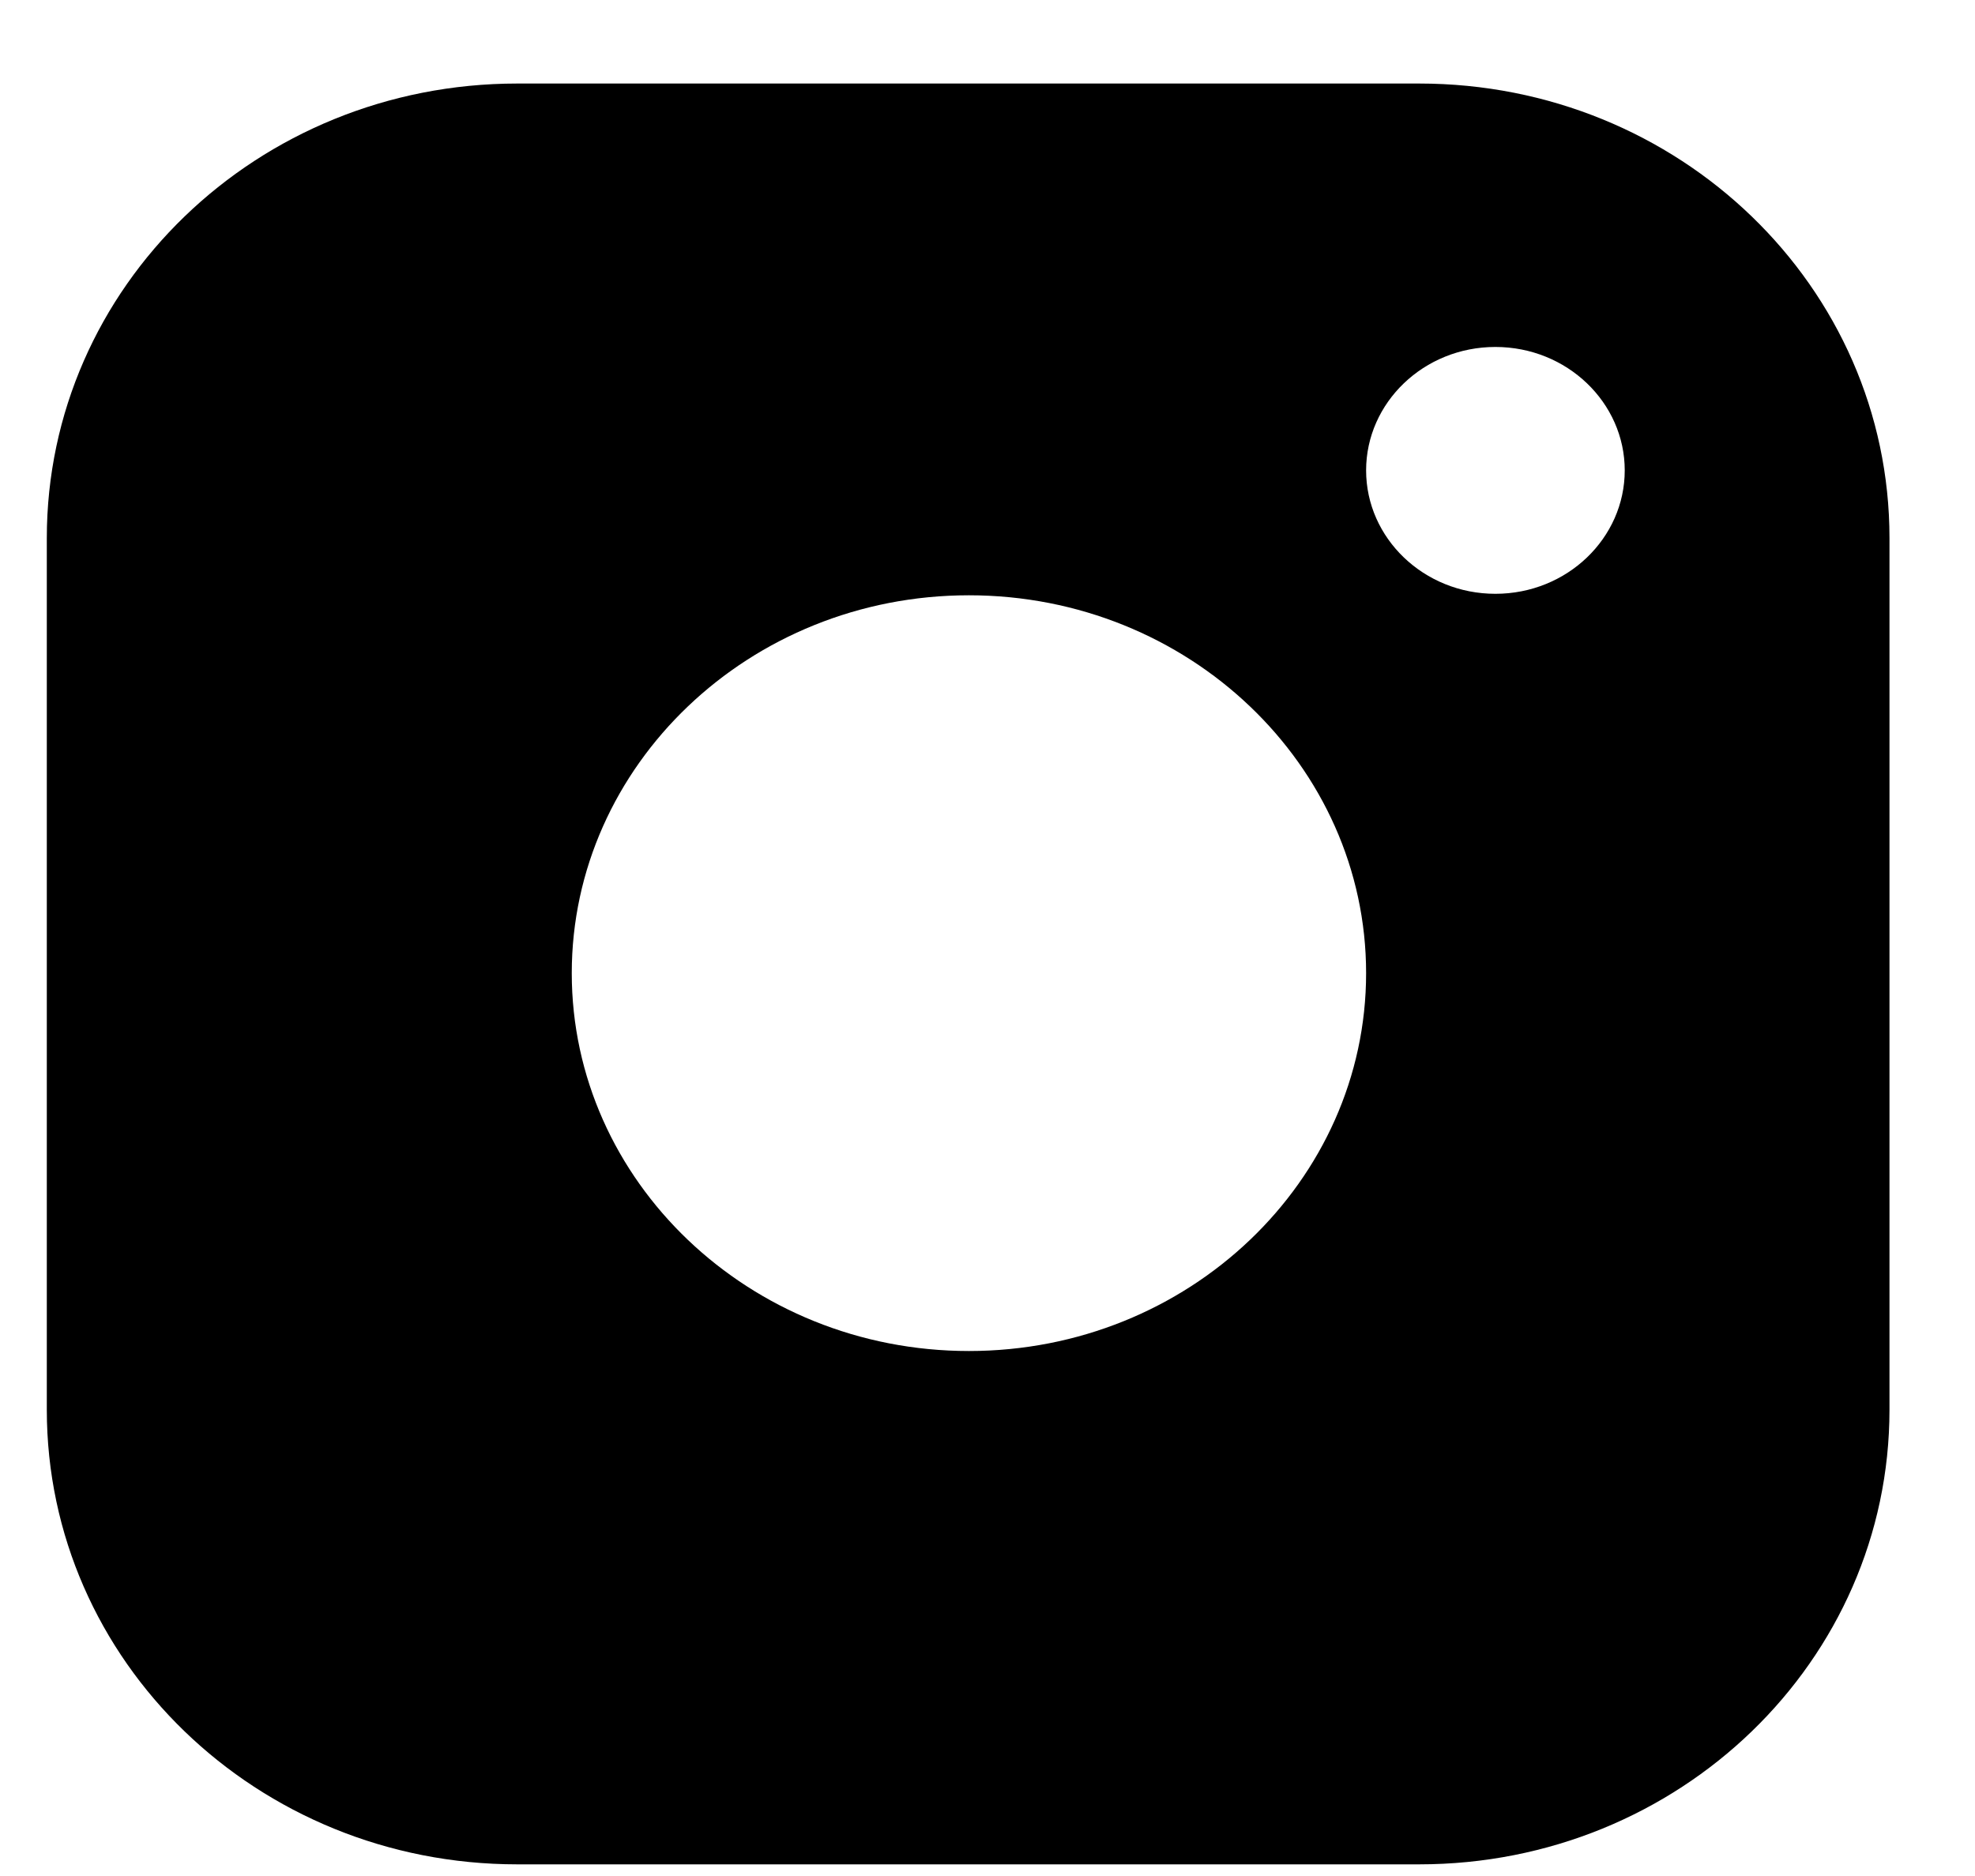<svg width="20" height="19" viewBox="0 0 20 19" fill="none" xmlns="http://www.w3.org/2000/svg">
<path d="M14.371 0.846H5.238C2.604 0.846 0.474 2.904 0.474 5.45V14.277C0.474 16.823 2.604 18.882 5.238 18.882H14.371C17.005 18.882 19.134 16.823 19.134 14.277V5.45C19.134 2.904 17.005 0.846 14.371 0.846ZM9.812 13.683C7.588 13.683 5.79 11.96 5.79 9.856C5.79 7.752 7.588 6.029 9.812 6.029C12.036 6.029 13.834 7.752 13.834 9.856C13.834 11.96 12.036 13.683 9.812 13.683ZM15.143 6.014C14.418 6.014 13.834 5.45 13.834 4.764C13.834 4.078 14.418 3.514 15.143 3.514C15.869 3.514 16.453 4.078 16.453 4.764C16.453 5.45 15.869 6.014 15.143 6.014Z" fill="black"/>
</svg>
